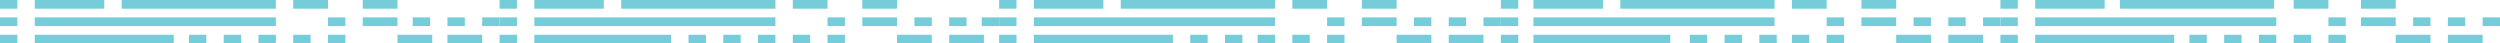 <?xml version="1.0" encoding="UTF-8"?>
<!DOCTYPE svg PUBLIC '-//W3C//DTD SVG 1.0//EN'
          'http://www.w3.org/TR/2001/REC-SVG-20010904/DTD/svg10.dtd'>
<svg height="2.0" preserveAspectRatio="xMidYMid meet" version="1.0" viewBox="0.0 0.0 115.1 2.0" width="115.1" xmlns="http://www.w3.org/2000/svg" xmlns:xlink="http://www.w3.org/1999/xlink" zoomAndPan="magnify"
><g data-name="Layer 2"
  ><g data-name="Layer 1"
    ><g fill="#74cdd8"
      ><g id="change1_3"
        ><path d="M1.6 0H4.8V0.4H1.6z"
          /><path d="M5.6 0H12.7V0.4H5.6z"
          /><path d="M1.6 0.8H12.7V1.2H1.6z"
          /><path d="M1.6 1.6H8V2H1.6z"
          /><path d="M8.7 1.6H9.5V2H8.7z"
          /><path d="M0 1.6H0.8V2H0z"
          /><path d="M0 0.8H0.8V1.2H0z"
          /><path d="M0 0H0.8V0.4H0z"
          /><path d="M10.3 1.6H11.1V2H10.3z"
          /><path d="M11.9 1.6H12.7V2H11.9z"
          /><path d="M13.5 1.6H14.3V2H13.5z"
          /><path d="M15.1 1.6H15.9V2H15.1z"
          /><path d="M15.1 0.8H15.9V1.2H15.1z"
          /><path d="M16.7 0.8H18.3V1.2H16.7z"
          /><path d="M19 0.8H19.8V1.2H19z"
          /><path d="M20.6 0.8H21.4V1.2H20.6z"
          /><path d="M22.2 0.8H23V1.2H22.2z"
          /><path d="M18.3 1.6H19.9V2H18.3z"
          /><path d="M20.6 1.6H22.2V2H20.6z"
          /><path d="M16.7 0H18.3V0.4H16.7z"
          /><path d="M13.5 0H15.1V0.4H13.5z"
        /></g
        ><g id="change1_5"
        ><path d="M24.6 0H27.8V0.4H24.6z"
          /><path d="M28.6 0H35.7V0.4H28.6z"
          /><path d="M24.6 0.8H35.7V1.2H24.6z"
          /><path d="M24.6 1.6H30.9V2H24.6z"
          /><path d="M31.7 1.6H32.5V2H31.7z"
          /><path d="M23 1.6H23.8V2H23z"
          /><path d="M23 0.8H23.8V1.2H23z"
          /><path d="M23 0H23.8V0.4H23z"
          /><path d="M33.3 1.6H34.1V2H33.3z"
          /><path d="M34.9 1.6H35.7V2H34.9z"
          /><path d="M36.5 1.6H37.3V2H36.5z"
          /><path d="M38.1 1.6H38.9V2H38.1z"
          /><path d="M38.1 0.8H38.9V1.2H38.1z"
          /><path d="M39.7 0.8H41.3V1.2H39.7z"
          /><path d="M42.1 0.8H42.9V1.2H42.1z"
          /><path d="M43.7 0.8H44.5V1.2H43.7z"
          /><path d="M45.2 0.8H46V1.2H45.2z"
          /><path d="M41.3 1.6H42.9V2H41.3z"
          /><path d="M43.7 1.6H45.3V2H43.7z"
          /><path d="M39.7 0H41.3V0.4H39.7z"
          /><path d="M36.5 0H38.1V0.4H36.5z"
        /></g
        ><g id="change1_4"
        ><path d="M47.6 0H50.8V0.4H47.6z"
          /><path d="M51.6 0H58.7V0.4H51.6z"
          /><path d="M47.6 0.8H58.7V1.2H47.6z"
          /><path d="M47.6 1.6H54V2H47.6z"
          /><path d="M54.8 1.6H55.6V2H54.8z"
          /><path d="M46 1.6H46.8V2H46z"
          /><path d="M46 0.8H46.8V1.2H46z"
          /><path d="M46 0H46.8V0.4H46z"
          /><path d="M56.4 1.6H57.2V2H56.4z"
          /><path d="M57.9 1.6H58.7V2H57.9z"
          /><path d="M59.5 1.6H60.3V2H59.5z"
          /><path d="M61.1 1.6H61.9V2H61.1z"
          /><path d="M61.1 0.8H61.9V1.2H61.1z"
          /><path d="M62.7 0.8H64.3V1.2H62.7z"
          /><path d="M65.1 0.8H65.9V1.2H65.1z"
          /><path d="M66.7 0.8H67.5V1.2H66.7z"
          /><path d="M68.3 0.8H69.1V1.2H68.3z"
          /><path d="M64.3 1.6H65.9V2H64.3z"
          /><path d="M66.7 1.6H68.3V2H66.7z"
          /><path d="M62.7 0H64.3V0.4H62.7z"
          /><path d="M59.5 0H61.1V0.4H59.5z"
        /></g
        ><g id="change1_1"
        ><path d="M70.6 0H73.8V0.4H70.6z"
          /><path d="M74.6 0H81.7V0.4H74.6z"
          /><path d="M70.6 0.8H81.7V1.2H70.6z"
          /><path d="M70.6 1.6H76.9V2H70.6z"
          /><path d="M77.8 1.6H78.6V2H77.8z"
          /><path d="M69.1 1.6H69.9V2H69.1z"
          /><path d="M69.1 0.8H69.9V1.2H69.1z"
          /><path d="M69.1 0H69.9V0.4H69.1z"
          /><path d="M79.4 1.6H80.2V2H79.4z"
          /><path d="M81 1.6H81.8V2H81z"
          /><path d="M82.5 1.6H83.3V2H82.5z"
          /><path d="M84.1 1.6H84.9V2H84.1z"
          /><path d="M84.1 0.8H84.9V1.2H84.1z"
          /><path d="M85.7 0.8H87.3V1.2H85.7z"
          /><path d="M88.1 0.8H88.9V1.2H88.1z"
          /><path d="M89.7 0.8H90.5V1.2H89.7z"
          /><path d="M91.3 0.8H92.1V1.2H91.3z"
          /><path d="M87.3 1.6H88.9V2H87.3z"
          /><path d="M89.7 1.6H91.3V2H89.7z"
          /><path d="M85.7 0H87.3V0.4H85.7z"
          /><path d="M82.5 0H84.1V0.4H82.5z"
        /></g
        ><g id="change1_2"
        ><path d="M93.7 0H96.9V0.4H93.7z"
          /><path d="M97.6 0H104.7V0.4H97.6z"
          /><path d="M93.7 0.8H104.8V1.2H93.7z"
          /><path d="M93.7 1.6H100.1V2H93.7z"
          /><path d="M100.8 1.6H101.6V2H100.8z"
          /><path d="M92.1 1.6H92.9V2H92.1z"
          /><path d="M92.1 0.8H92.9V1.2H92.1z"
          /><path d="M92.1 0H92.9V0.4H92.1z"
          /><path d="M102.4 1.6H103.2V2H102.4z"
          /><path d="M104 1.6H104.8V2H104z"
          /><path d="M105.6 1.6H106.4V2H105.6z"
          /><path d="M107.2 1.6H108V2H107.2z"
          /><path d="M107.2 0.8H108V1.2H107.2z"
          /><path d="M108.7 0.8H110.3V1.2H108.7z"
          /><path d="M111.1 0.8H111.9V1.2H111.1z"
          /><path d="M112.7 0.8H113.5V1.2H112.7z"
          /><path d="M114.3 0.8H115.1V1.2H114.3z"
          /><path d="M110.3 1.6H111.9V2H110.3z"
          /><path d="M112.7 1.6H114.3V2H112.7z"
          /><path d="M108.7 0H110.3V0.4H108.7z"
          /><path d="M105.6 0H107.2V0.4H105.6z"
        /></g
      ></g
    ></g
  ></g
></svg
>
